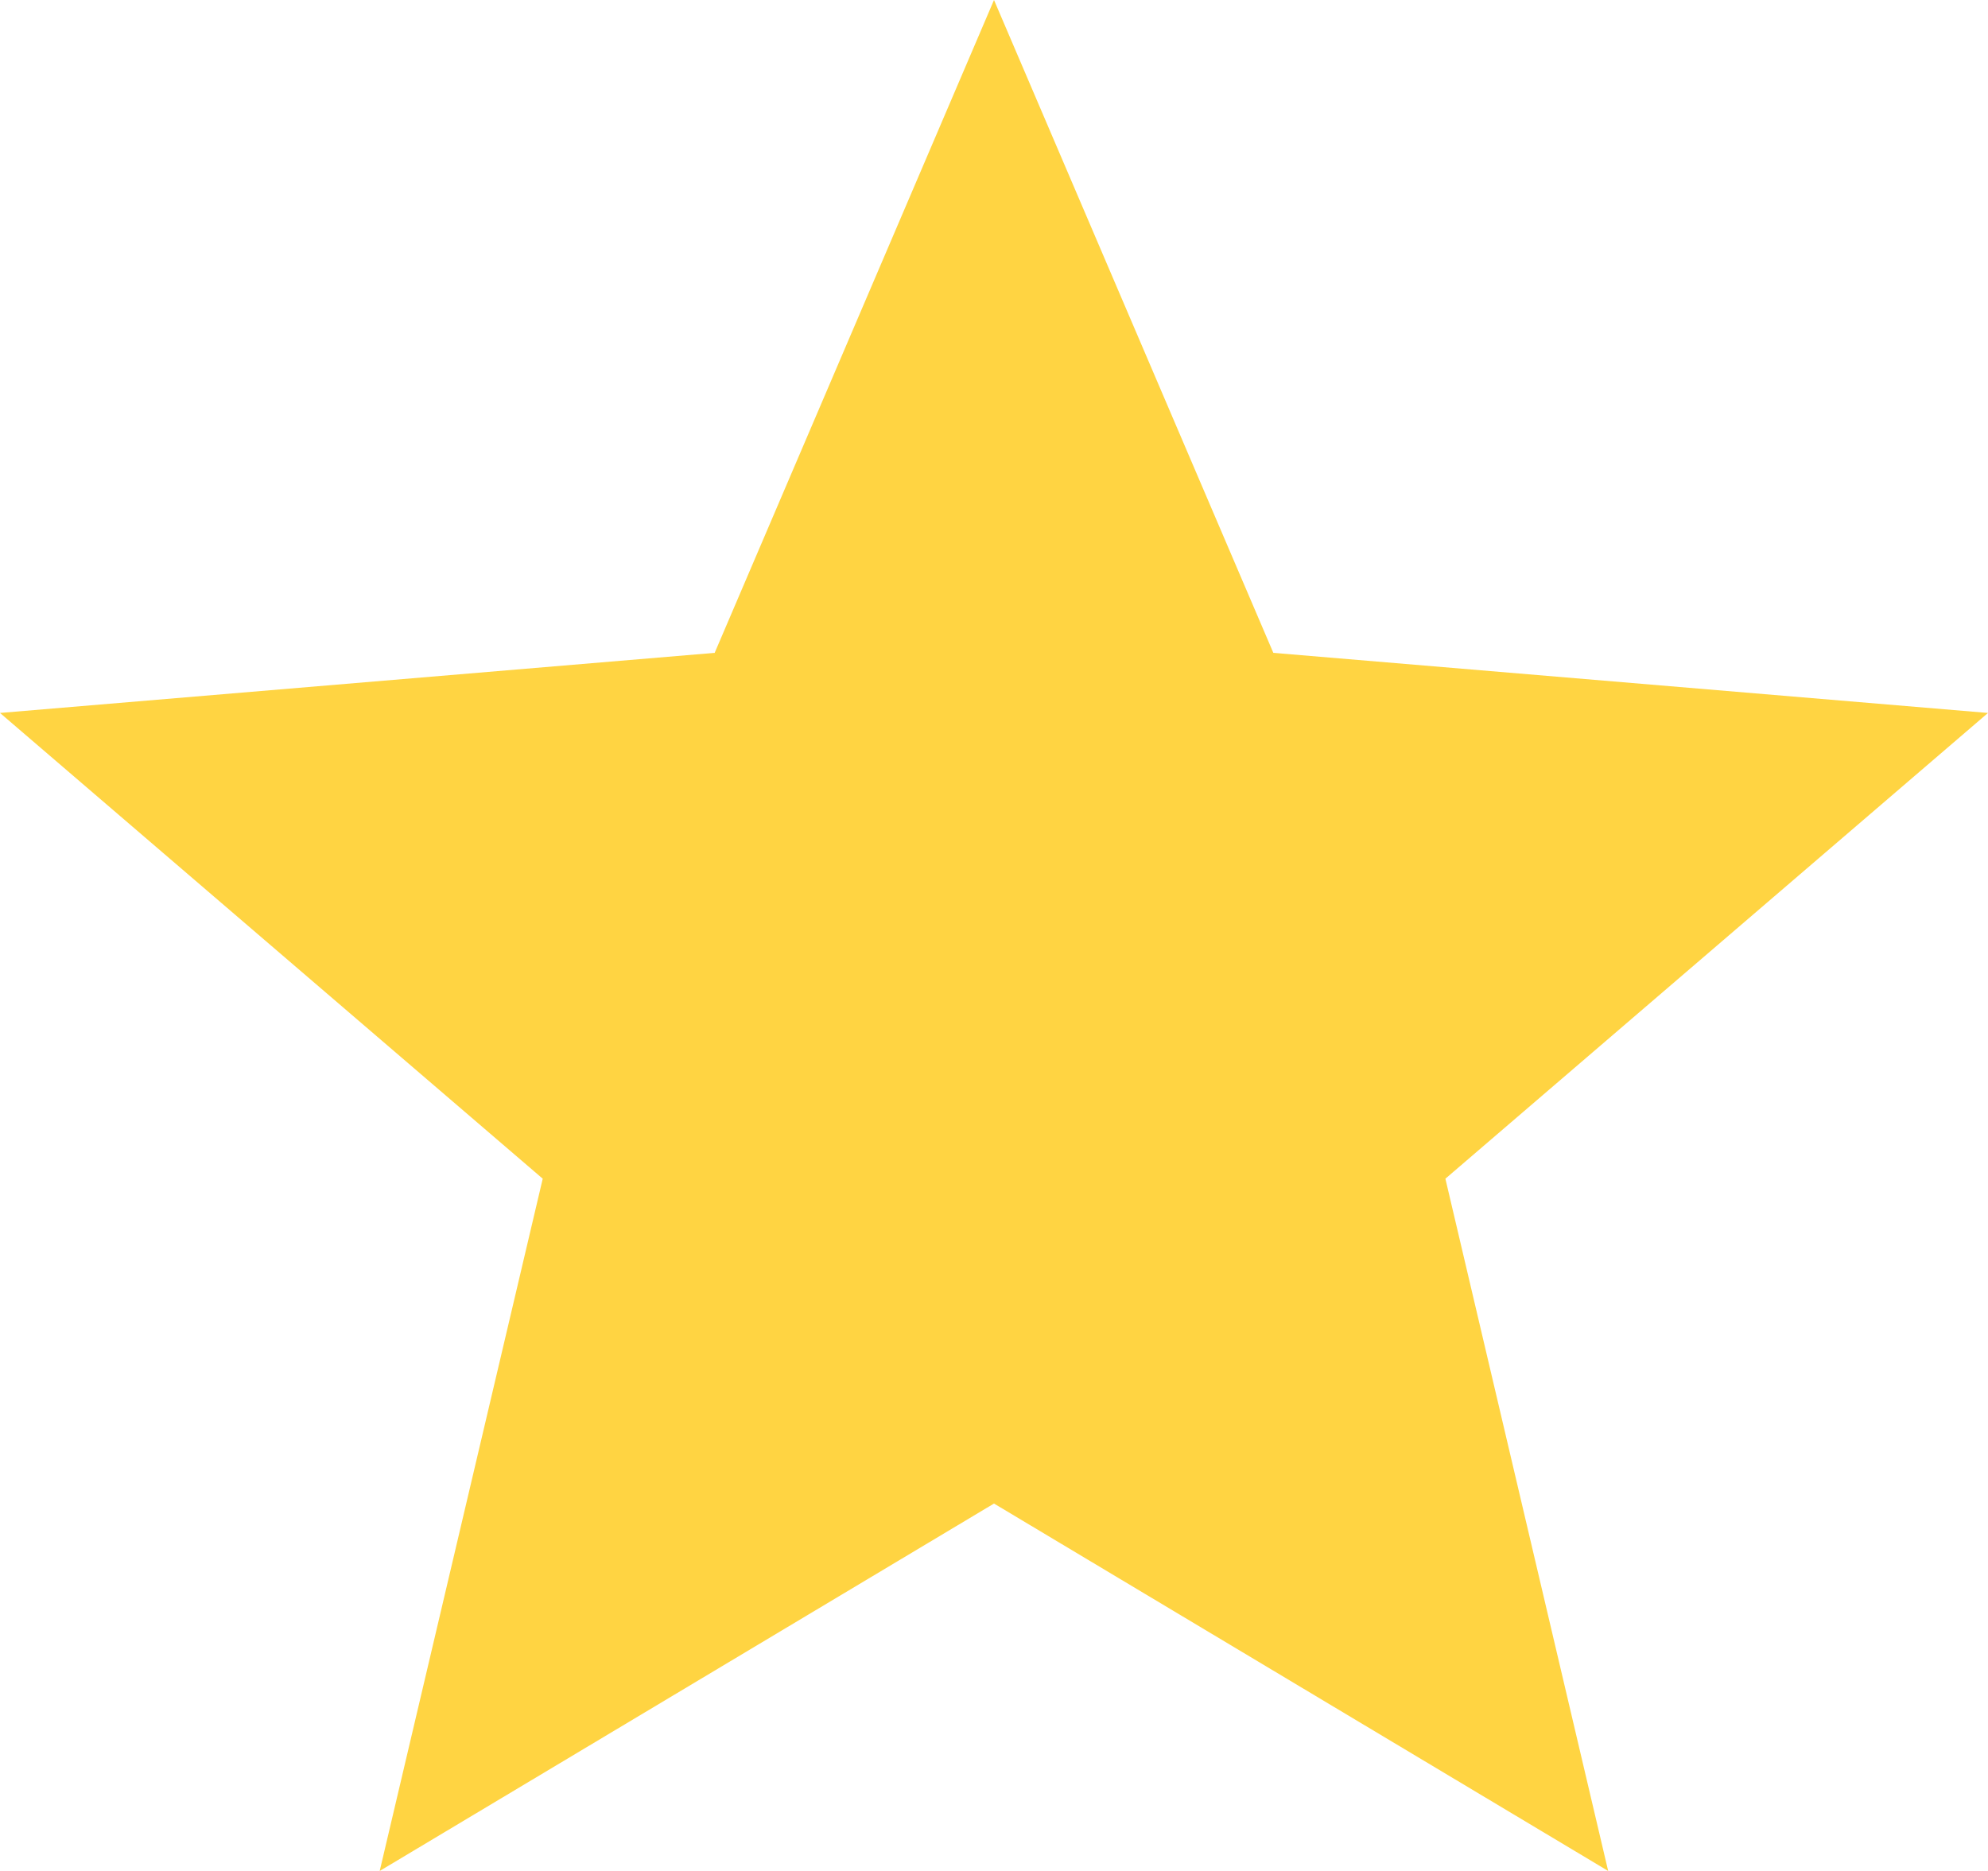 <?xml version="1.0" encoding="UTF-8"?>
<svg width="51px" height="48px" viewBox="0 0 51 48" version="1.1" xmlns="http://www.w3.org/2000/svg" xmlns:xlink="http://www.w3.org/1999/xlink">
    <!-- Generator: Sketch 49.1 (51147) - http://www.bohemiancoding.com/sketch -->
    <title>Page 1</title>
    <desc>Created with Sketch.</desc>
    <defs></defs>
    <g id="Page-1" stroke="none" stroke-width="1" fill="none" fill-rule="evenodd">
        <g id="Artboard" fill="#FFD442">
            <polygon id="Page-1" points="25.5 0 18.334 16.749 0 18.291 13.923 30.24 9.741 48 25.5 38.574 41.256 48 37.08 30.24 51 18.291 32.666 16.749"></polygon>
        </g>
    </g>
</svg>